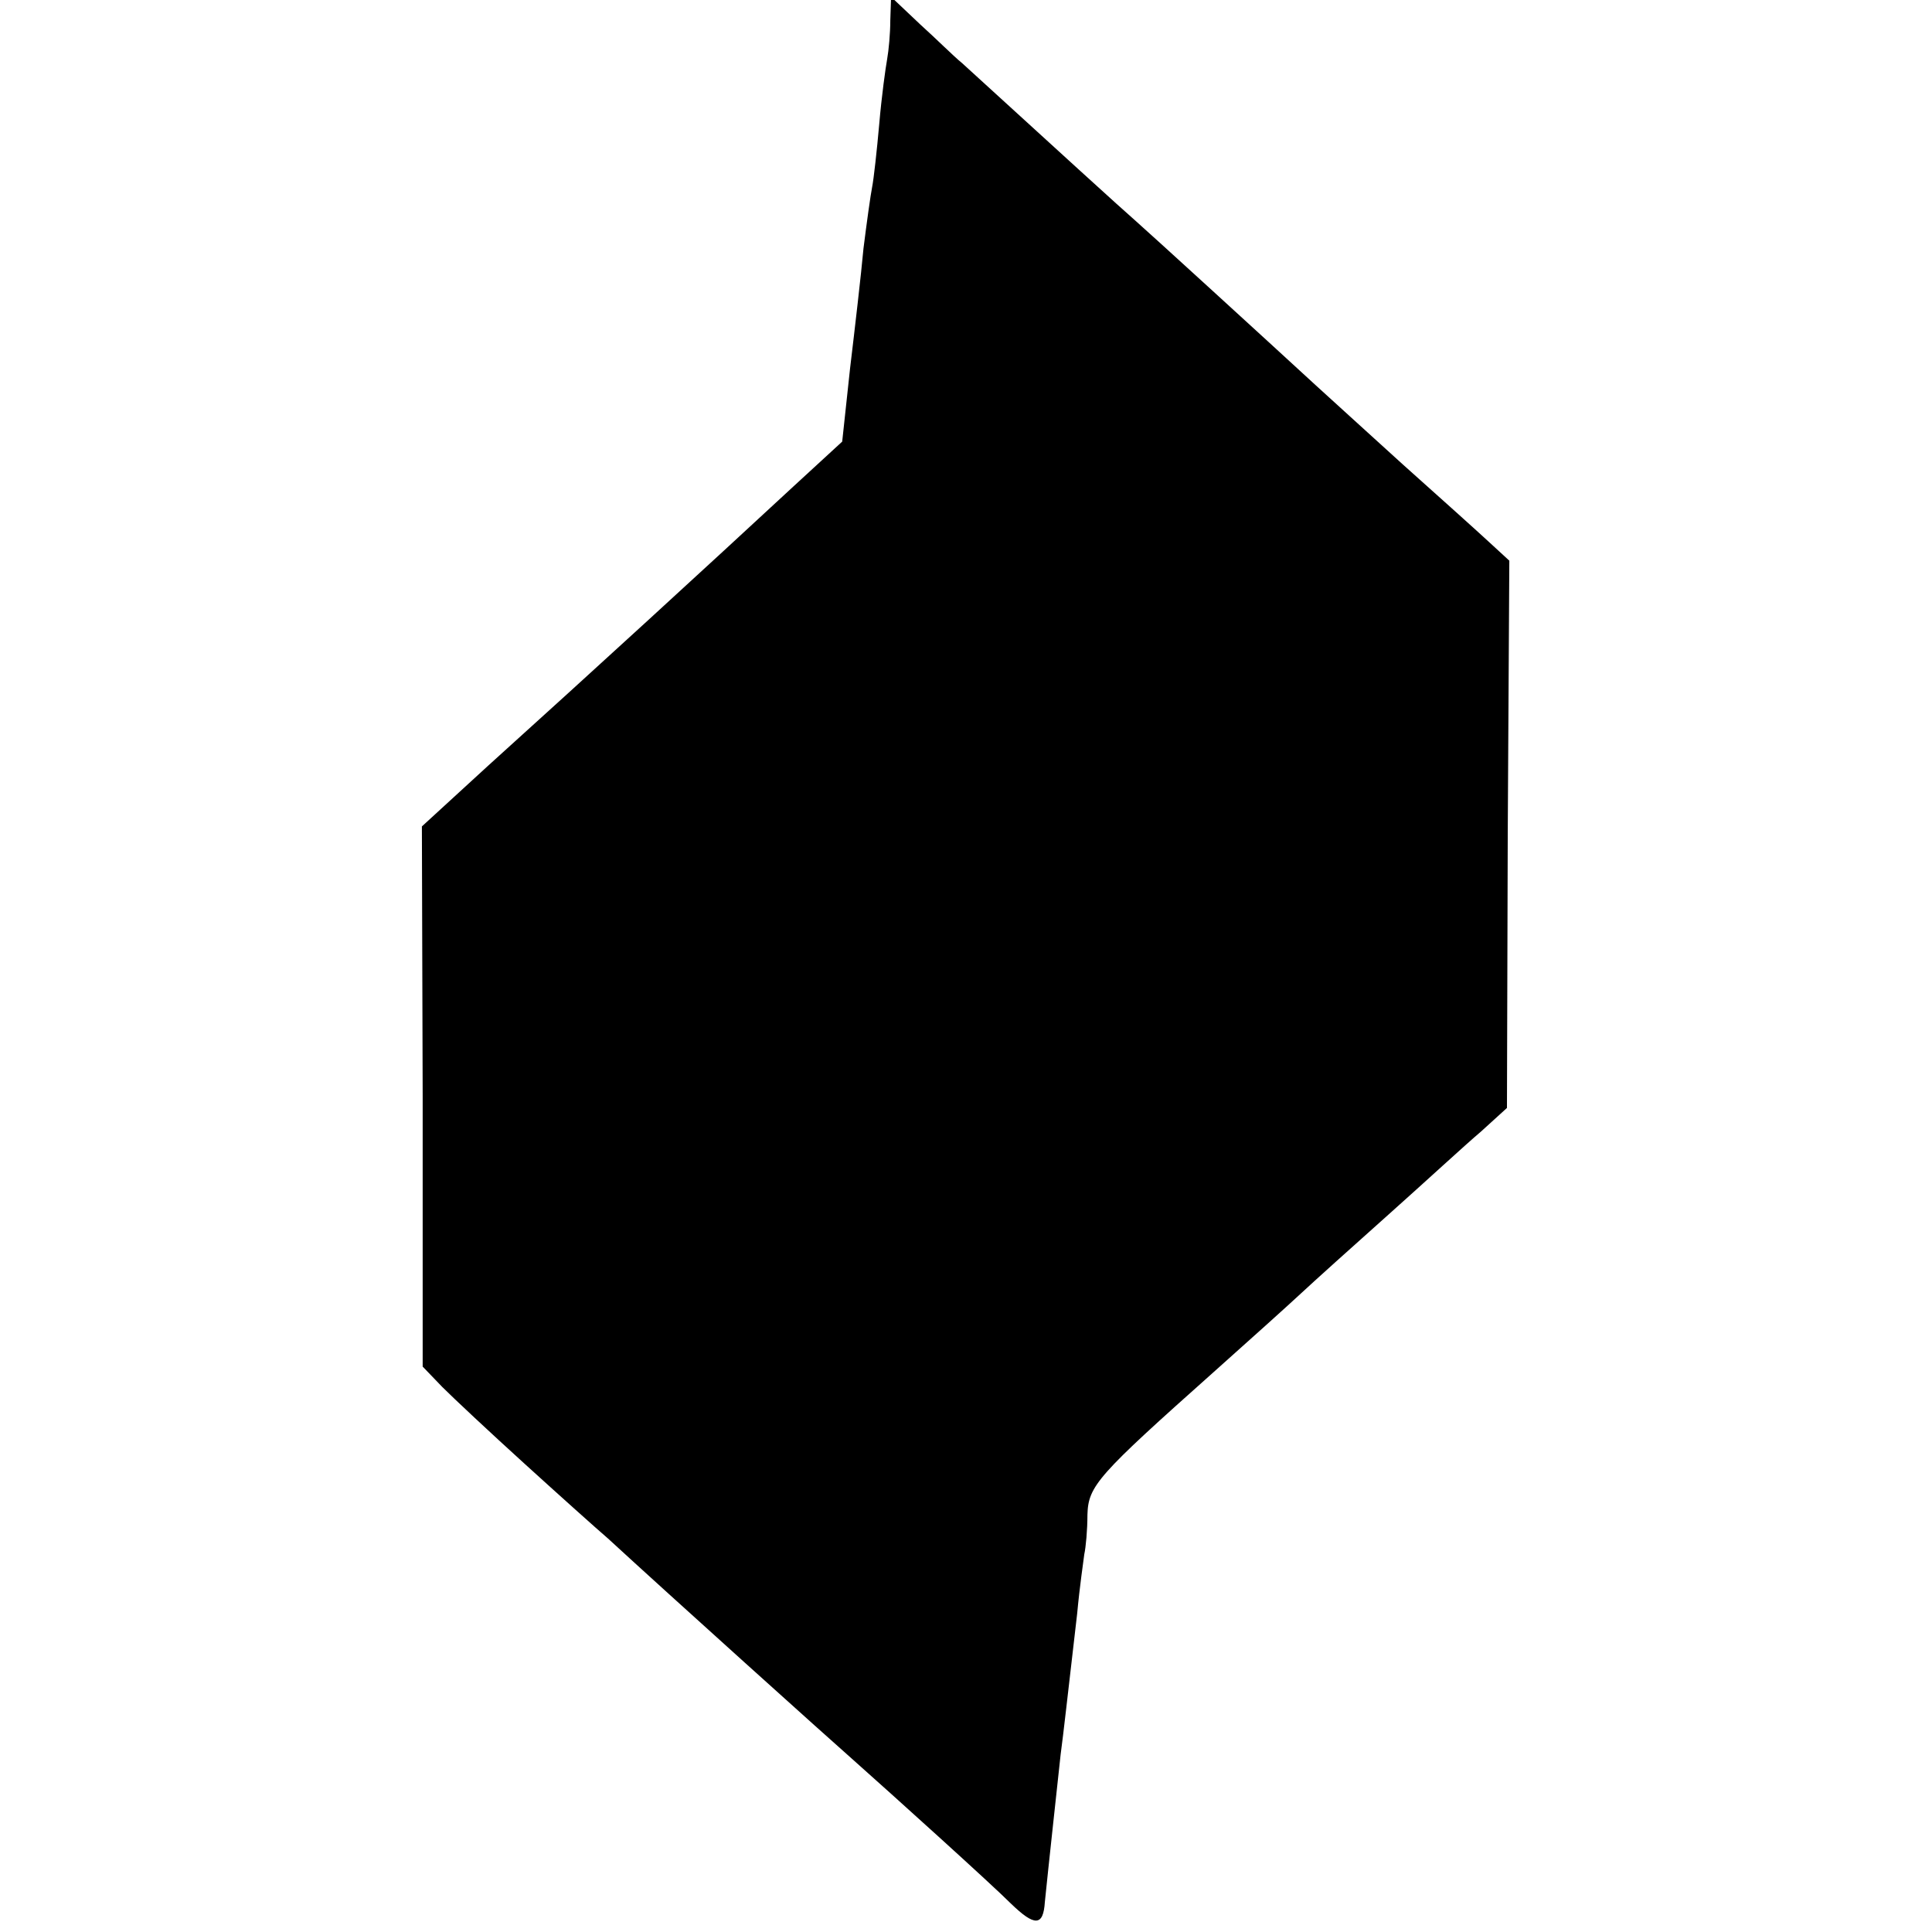 <?xml version="1.0" standalone="no"?>
<!DOCTYPE svg PUBLIC "-//W3C//DTD SVG 20010904//EN"
 "http://www.w3.org/TR/2001/REC-SVG-20010904/DTD/svg10.dtd">
<svg version="1.0" xmlns="http://www.w3.org/2000/svg"
 width="245pt" height="245pt" viewBox="0 0 245 245"
 preserveAspectRatio="xMidYMid meet">
<g transform="translate(0,245) scale(0.1,-0.1)"
fill="#000000" stroke="none">
<path d="M1129 2424 c0 -16 -2 -38 -4 -49 -2 -11 -7 -47 -10 -82 -3 -34 -7
-70 -9 -80 -2 -10 -7 -46 -11 -78 -3 -33 -11 -102 -17 -152 l-10 -93 -62 -57
c-109 -101 -253 -233 -387 -354 l-84 -77 1 -342 0 -343 25 -26 c14 -14 61 -58
104 -97 44 -40 92 -83 106 -95 76 -70 285 -258 309 -279 54 -48 177 -159 202
-184 30 -29 41 -29 43 2 4 40 17 159 20 187 4 30 8 67 21 179 3 33 8 67 9 75
2 9 4 31 4 50 1 37 13 50 160 181 46 41 96 86 111 100 15 14 65 59 111 100 46
41 98 89 117 105 l33 30 1 347 2 347 -25 23 c-14 13 -63 57 -110 99 -46 42
-96 87 -110 100 -63 58 -213 195 -229 209 -14 12 -105 95 -220 200 -10 8 -33
31 -53 49 l-37 35 -1 -30z"/>
</g>
</svg>
